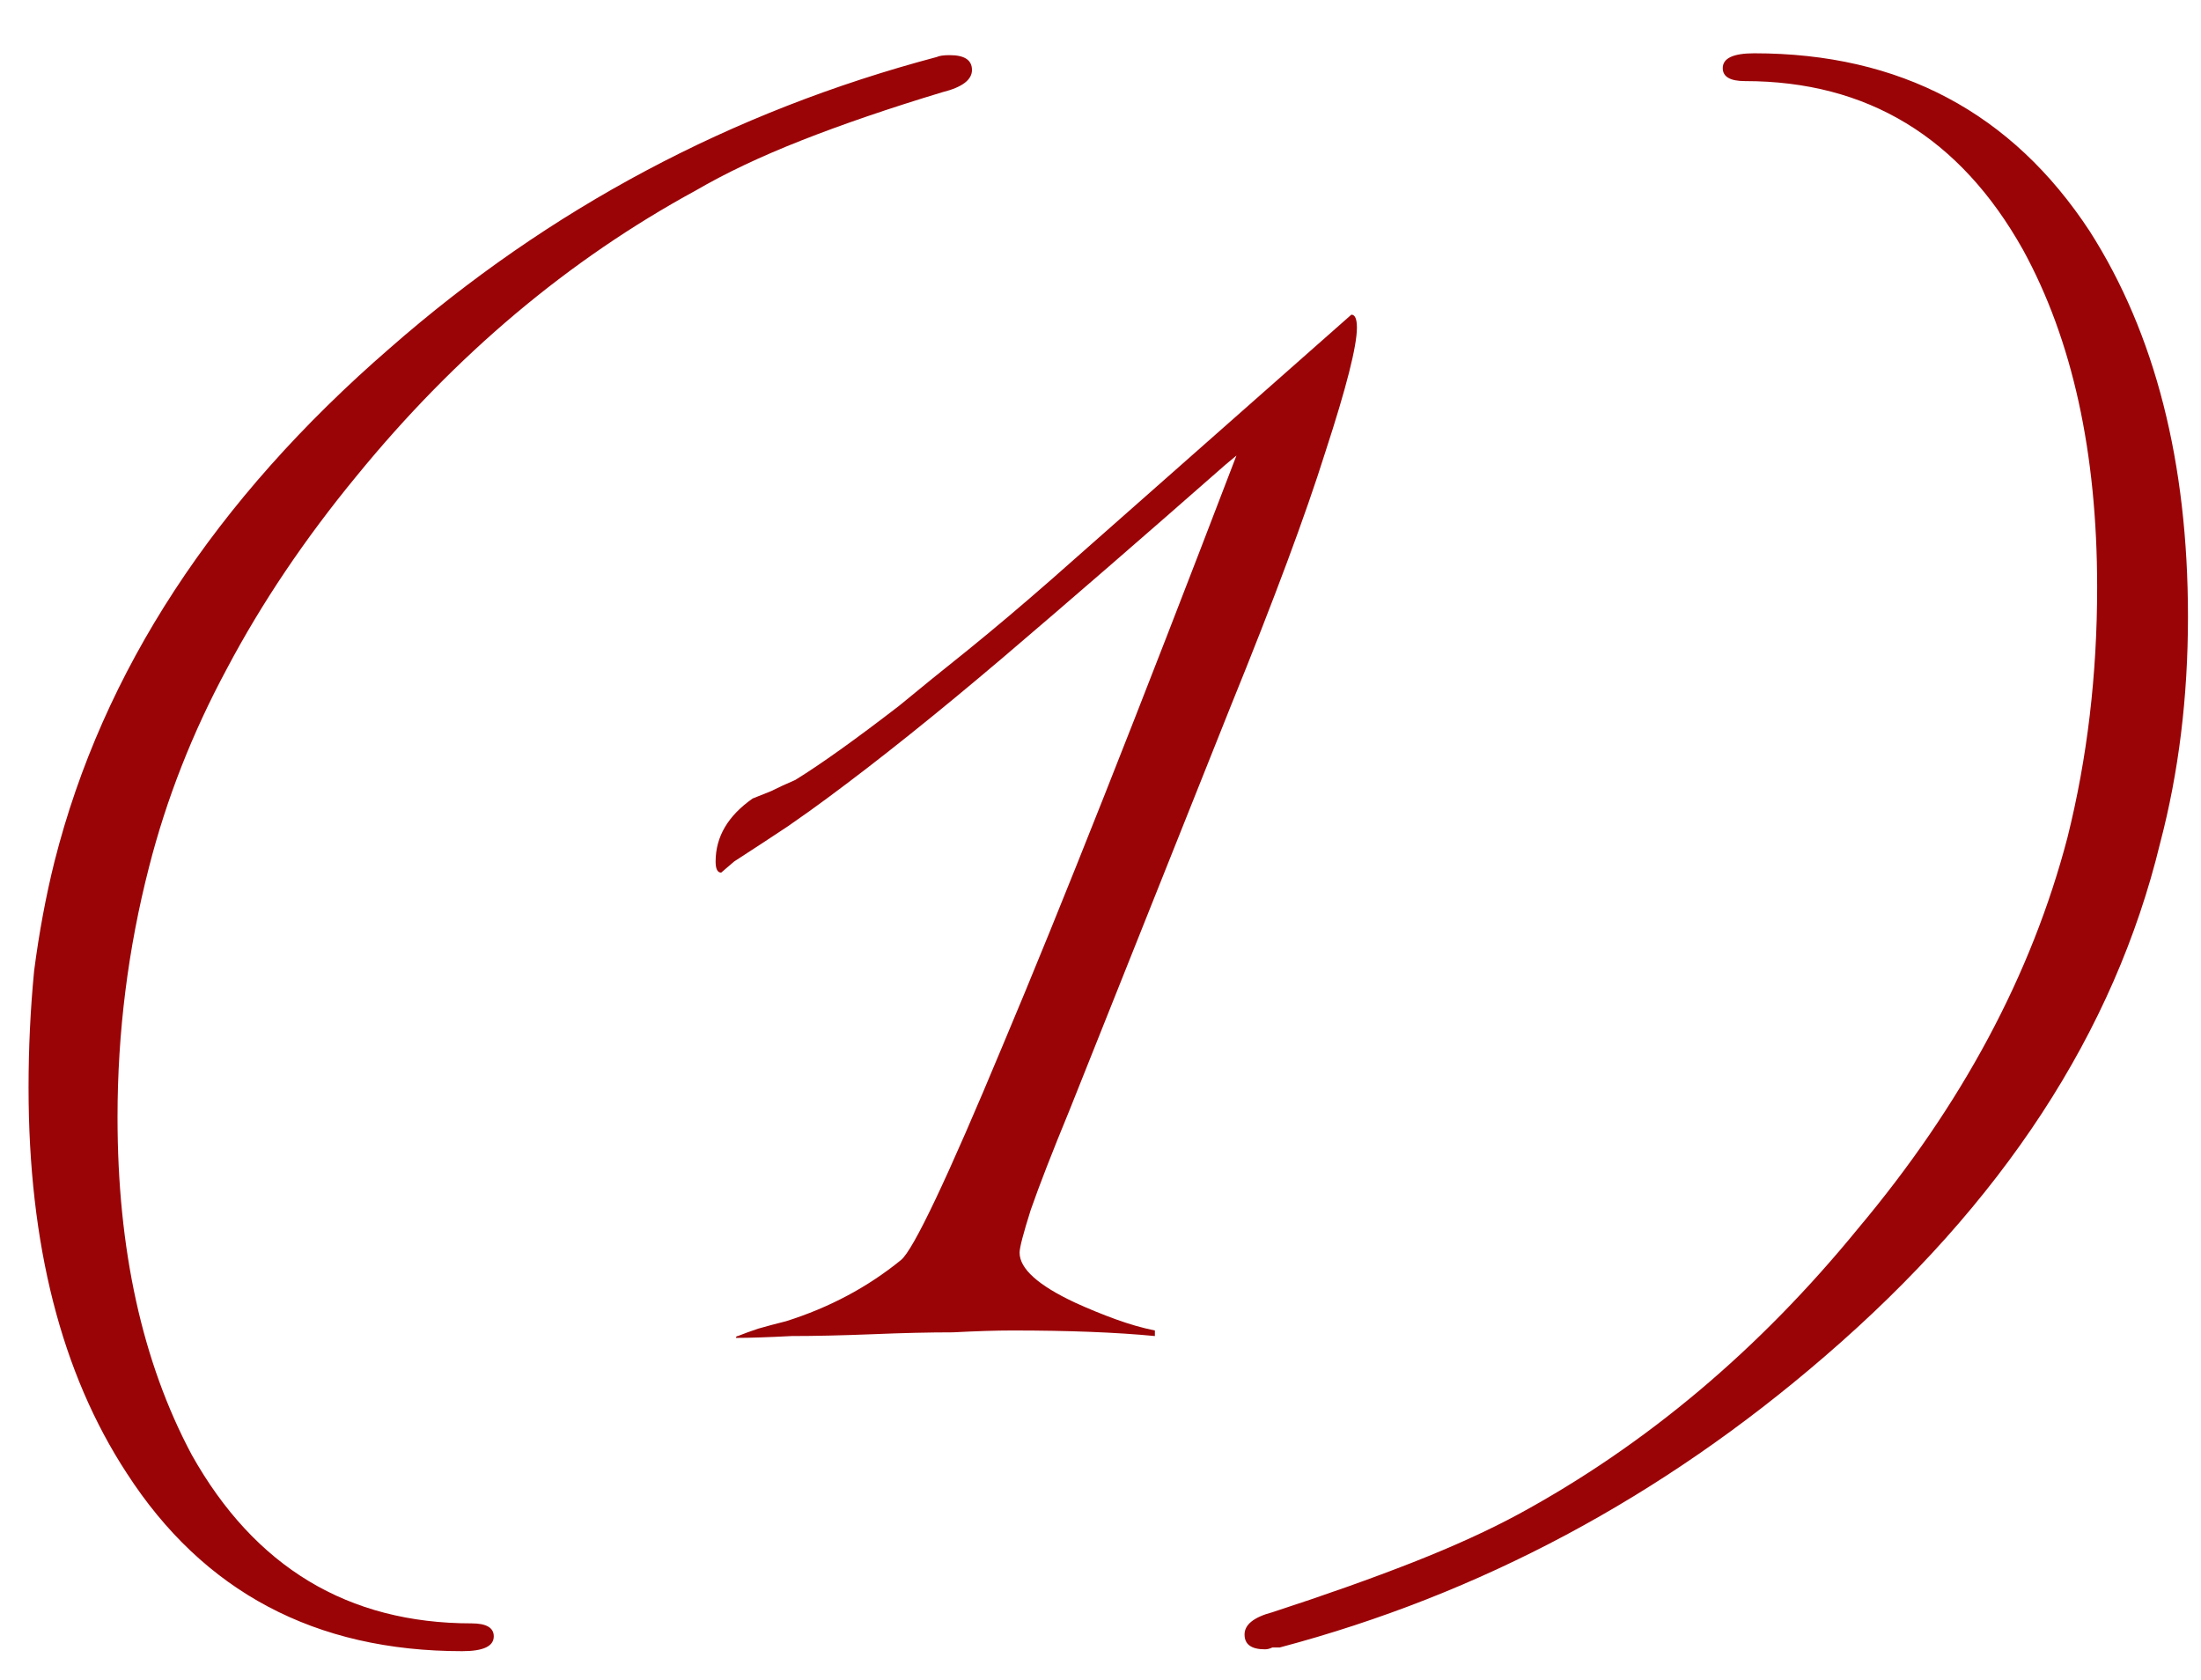 <?xml version="1.0" encoding="UTF-8"?> <svg xmlns="http://www.w3.org/2000/svg" width="38" height="29" viewBox="0 0 38 29" fill="none"><path d="M7.981 28.504C5.443 28.504 3.512 27.48 2.189 25.432C1.059 23.704 0.493 21.485 0.493 18.776C0.493 18.093 0.525 17.421 0.589 16.76C0.675 16.099 0.792 15.469 0.941 14.872C1.773 11.587 3.704 8.632 6.733 6.008C9.485 3.597 12.632 1.923 16.173 0.984C16.216 0.963 16.291 0.952 16.397 0.952C16.653 0.952 16.781 1.037 16.781 1.208C16.781 1.379 16.611 1.507 16.269 1.592C15.352 1.869 14.541 2.147 13.837 2.424C13.133 2.701 12.525 2.989 12.013 3.288C9.816 4.483 7.864 6.125 6.157 8.216C5.261 9.304 4.515 10.413 3.917 11.544C3.32 12.653 2.872 13.795 2.573 14.968C2.211 16.376 2.029 17.816 2.029 19.288C2.029 21.571 2.456 23.512 3.309 25.112C4.397 27.053 6.008 28.024 8.141 28.024C8.397 28.024 8.525 28.099 8.525 28.248C8.525 28.419 8.344 28.504 7.981 28.504ZM12.707 23.096C12.707 23.075 12.717 23.064 12.739 23.064C12.845 23.021 12.963 22.979 13.091 22.936C13.24 22.893 13.4 22.851 13.571 22.808C14.317 22.573 14.979 22.221 15.555 21.752C15.768 21.581 16.355 20.344 17.315 18.04C18.296 15.715 19.64 12.323 21.347 7.864L21.155 8.024C19.747 9.261 18.467 10.371 17.315 11.352C16.184 12.312 15.171 13.123 14.275 13.784C14.104 13.912 13.88 14.072 13.603 14.264C13.347 14.435 13.037 14.637 12.675 14.872L12.451 15.064C12.387 15.064 12.355 15 12.355 14.872C12.355 14.445 12.568 14.083 12.995 13.784C13.101 13.741 13.208 13.699 13.315 13.656C13.443 13.592 13.581 13.528 13.731 13.464C14.179 13.187 14.776 12.76 15.523 12.184C15.885 11.885 16.28 11.565 16.707 11.224C17.155 10.861 17.635 10.456 18.147 10.008C21.603 6.957 23.331 5.432 23.331 5.432C23.395 5.432 23.427 5.507 23.427 5.656C23.427 5.976 23.245 6.691 22.883 7.8C22.541 8.888 21.997 10.349 21.251 12.184L18.467 19.16C18.168 19.885 17.944 20.461 17.795 20.888C17.667 21.293 17.603 21.539 17.603 21.624C17.603 21.901 17.923 22.189 18.563 22.488C18.797 22.595 19.032 22.691 19.267 22.776C19.501 22.861 19.725 22.925 19.939 22.968V23.064C19.277 23 18.456 22.968 17.475 22.968C17.197 22.968 16.856 22.979 16.451 23C16.045 23 15.587 23.011 15.075 23.032C14.541 23.053 14.072 23.064 13.667 23.064C13.261 23.085 12.941 23.096 12.707 23.096ZM21.839 28.472C21.604 28.472 21.487 28.387 21.487 28.216C21.487 28.045 21.647 27.917 21.967 27.832C22.884 27.533 23.695 27.245 24.399 26.968C25.103 26.691 25.711 26.413 26.223 26.136C28.42 24.941 30.372 23.299 32.079 21.208C33.871 19.075 35.076 16.824 35.695 14.456C36.036 13.091 36.207 11.651 36.207 10.136C36.207 7.811 35.78 5.869 34.927 4.312C33.839 2.371 32.239 1.4 30.127 1.4C29.871 1.4 29.743 1.325 29.743 1.176C29.743 1.005 29.924 0.92 30.287 0.92C32.804 0.92 34.735 1.944 36.079 3.992C37.209 5.763 37.775 7.981 37.775 10.648C37.775 12.035 37.615 13.336 37.295 14.552C36.505 17.816 34.575 20.771 31.503 23.416C28.687 25.848 25.551 27.523 22.095 28.44C22.052 28.44 22.009 28.44 21.967 28.44C21.924 28.461 21.881 28.472 21.839 28.472Z" fill="#9A0407"></path></svg> 
